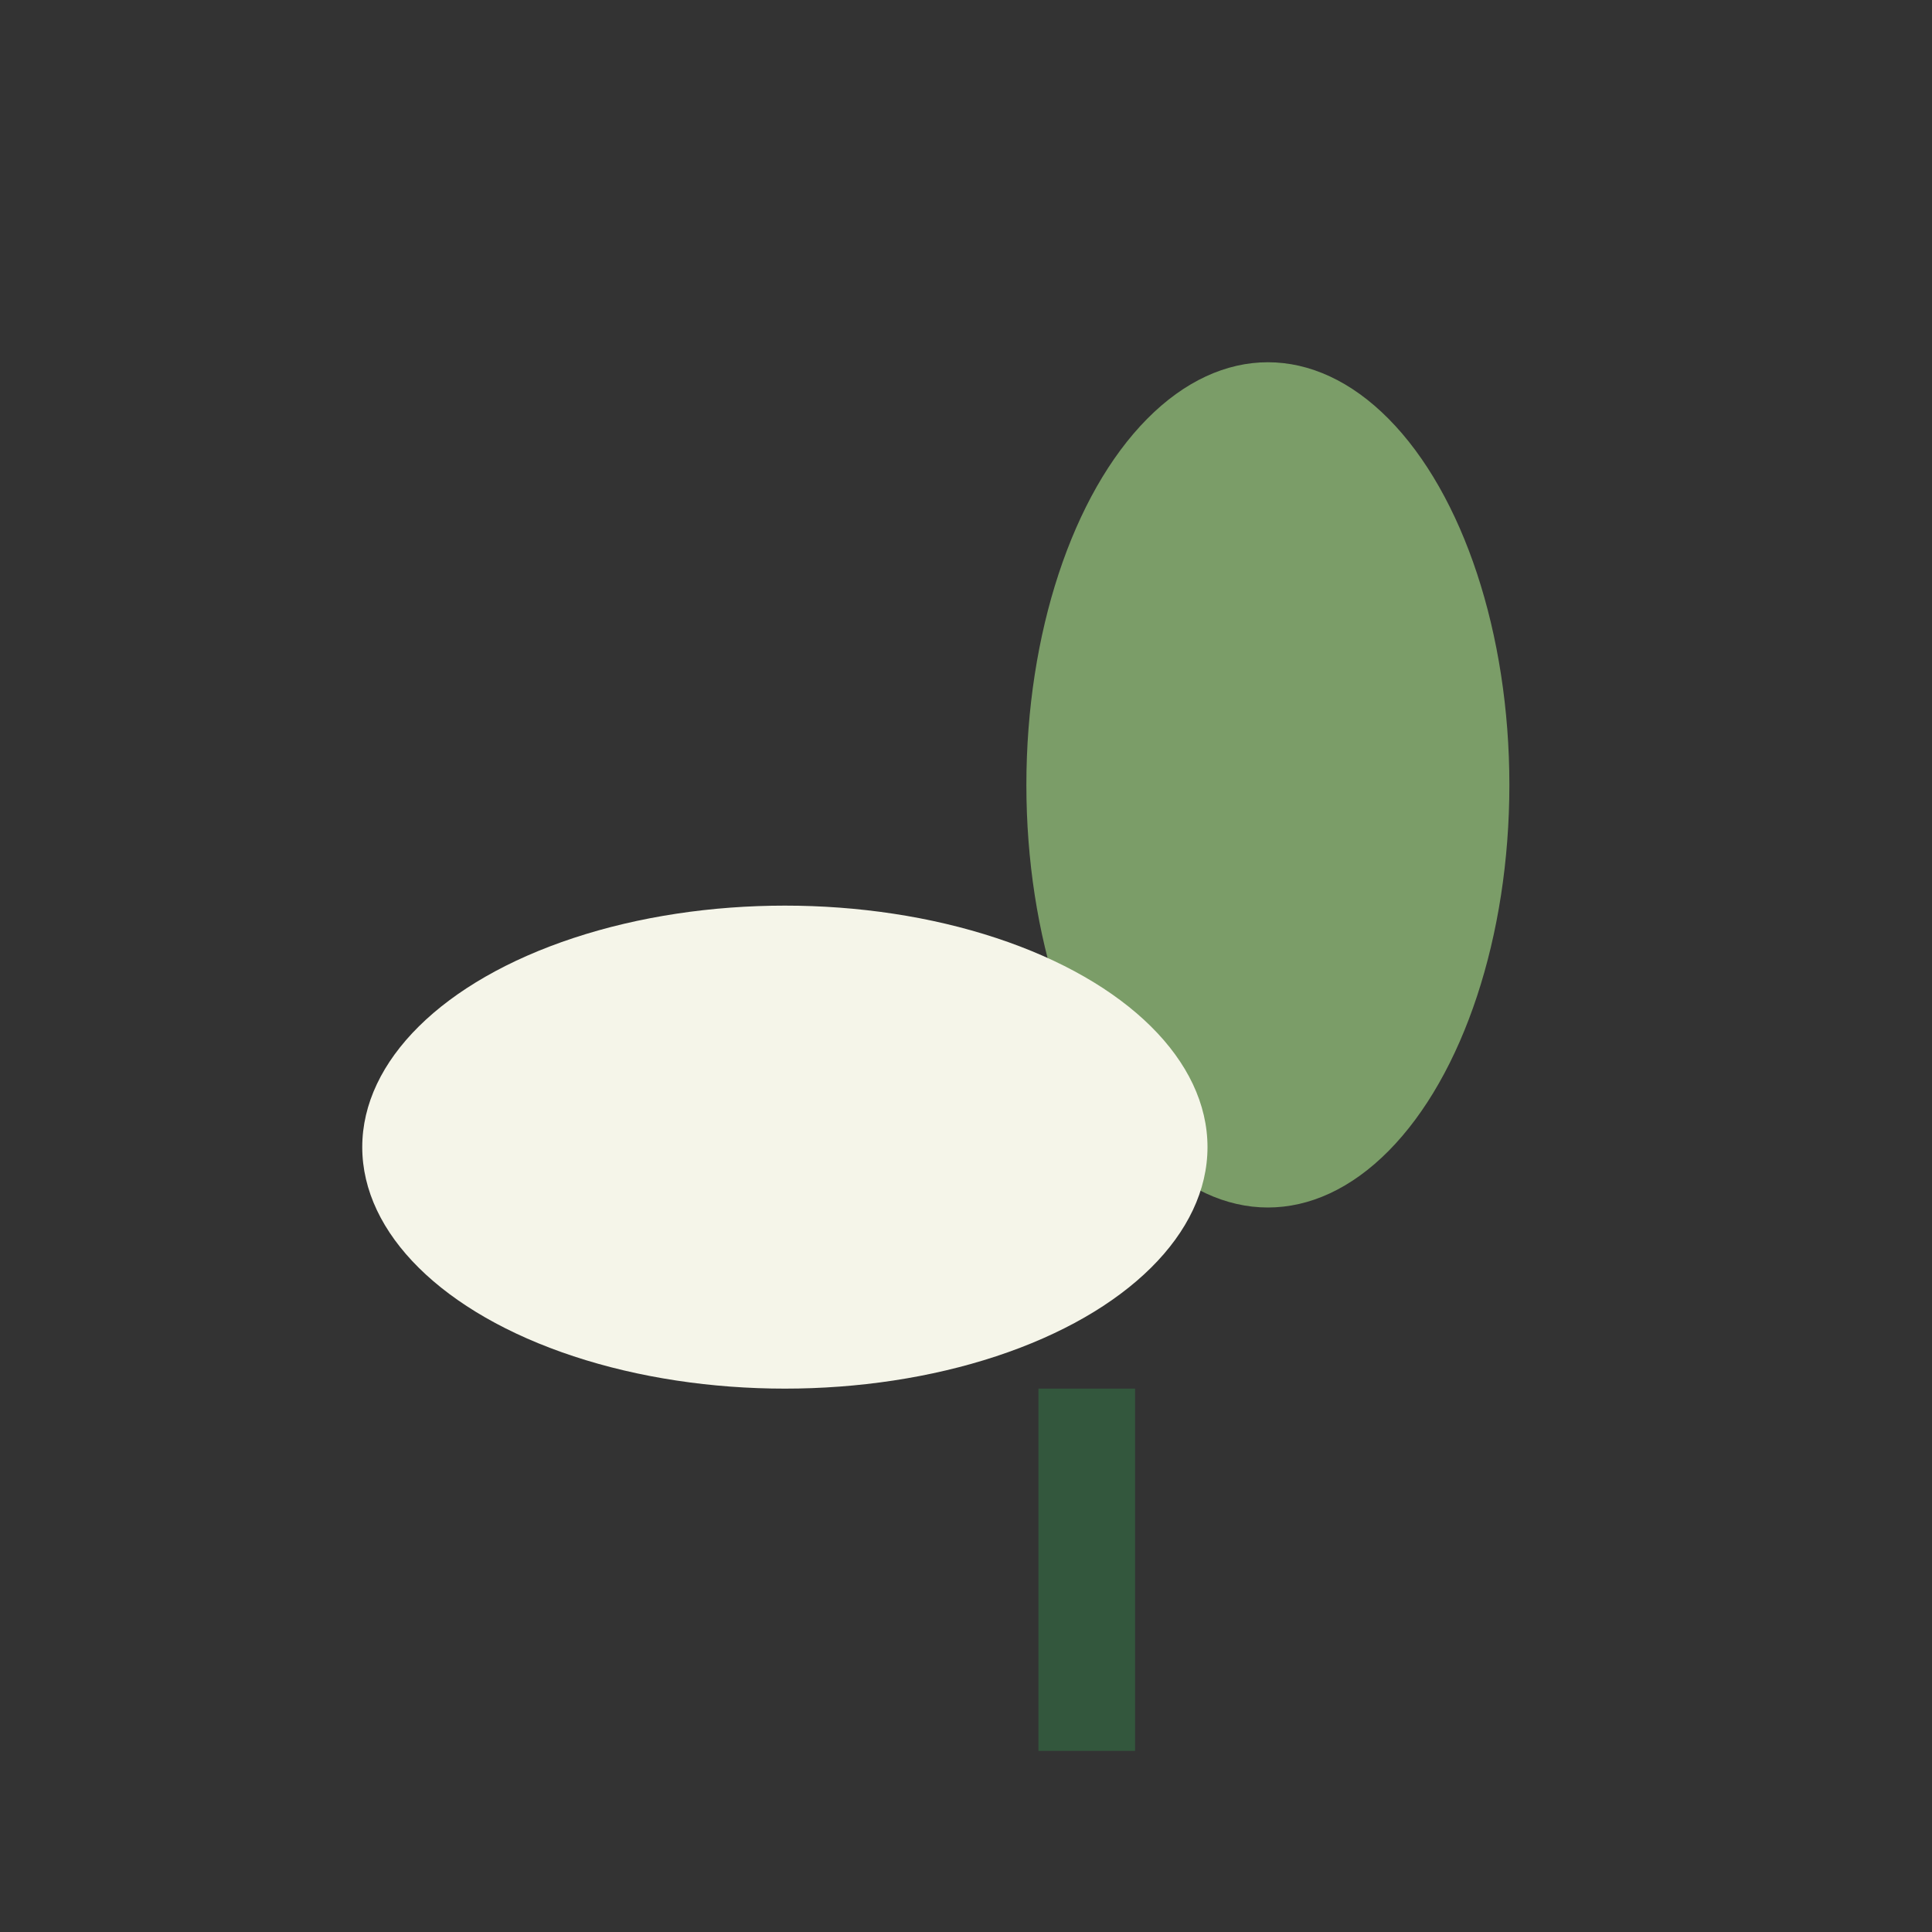 <?xml version="1.0" encoding="UTF-8"?>
<svg xmlns="http://www.w3.org/2000/svg" width="32" height="32" viewBox="0 0 32 32"><rect x="0" y="0" width="32" height="32" fill="#333333" stroke="none"/><ellipse cx="21" cy="13" rx="4" ry="7" fill="#7B9D68"/><ellipse cx="13" cy="19" rx="7" ry="4" fill="#F5F5E9"/><line x1="18" y1="23" x2="18" y2="29" stroke="#33573D" stroke-width="1.6"/></svg>